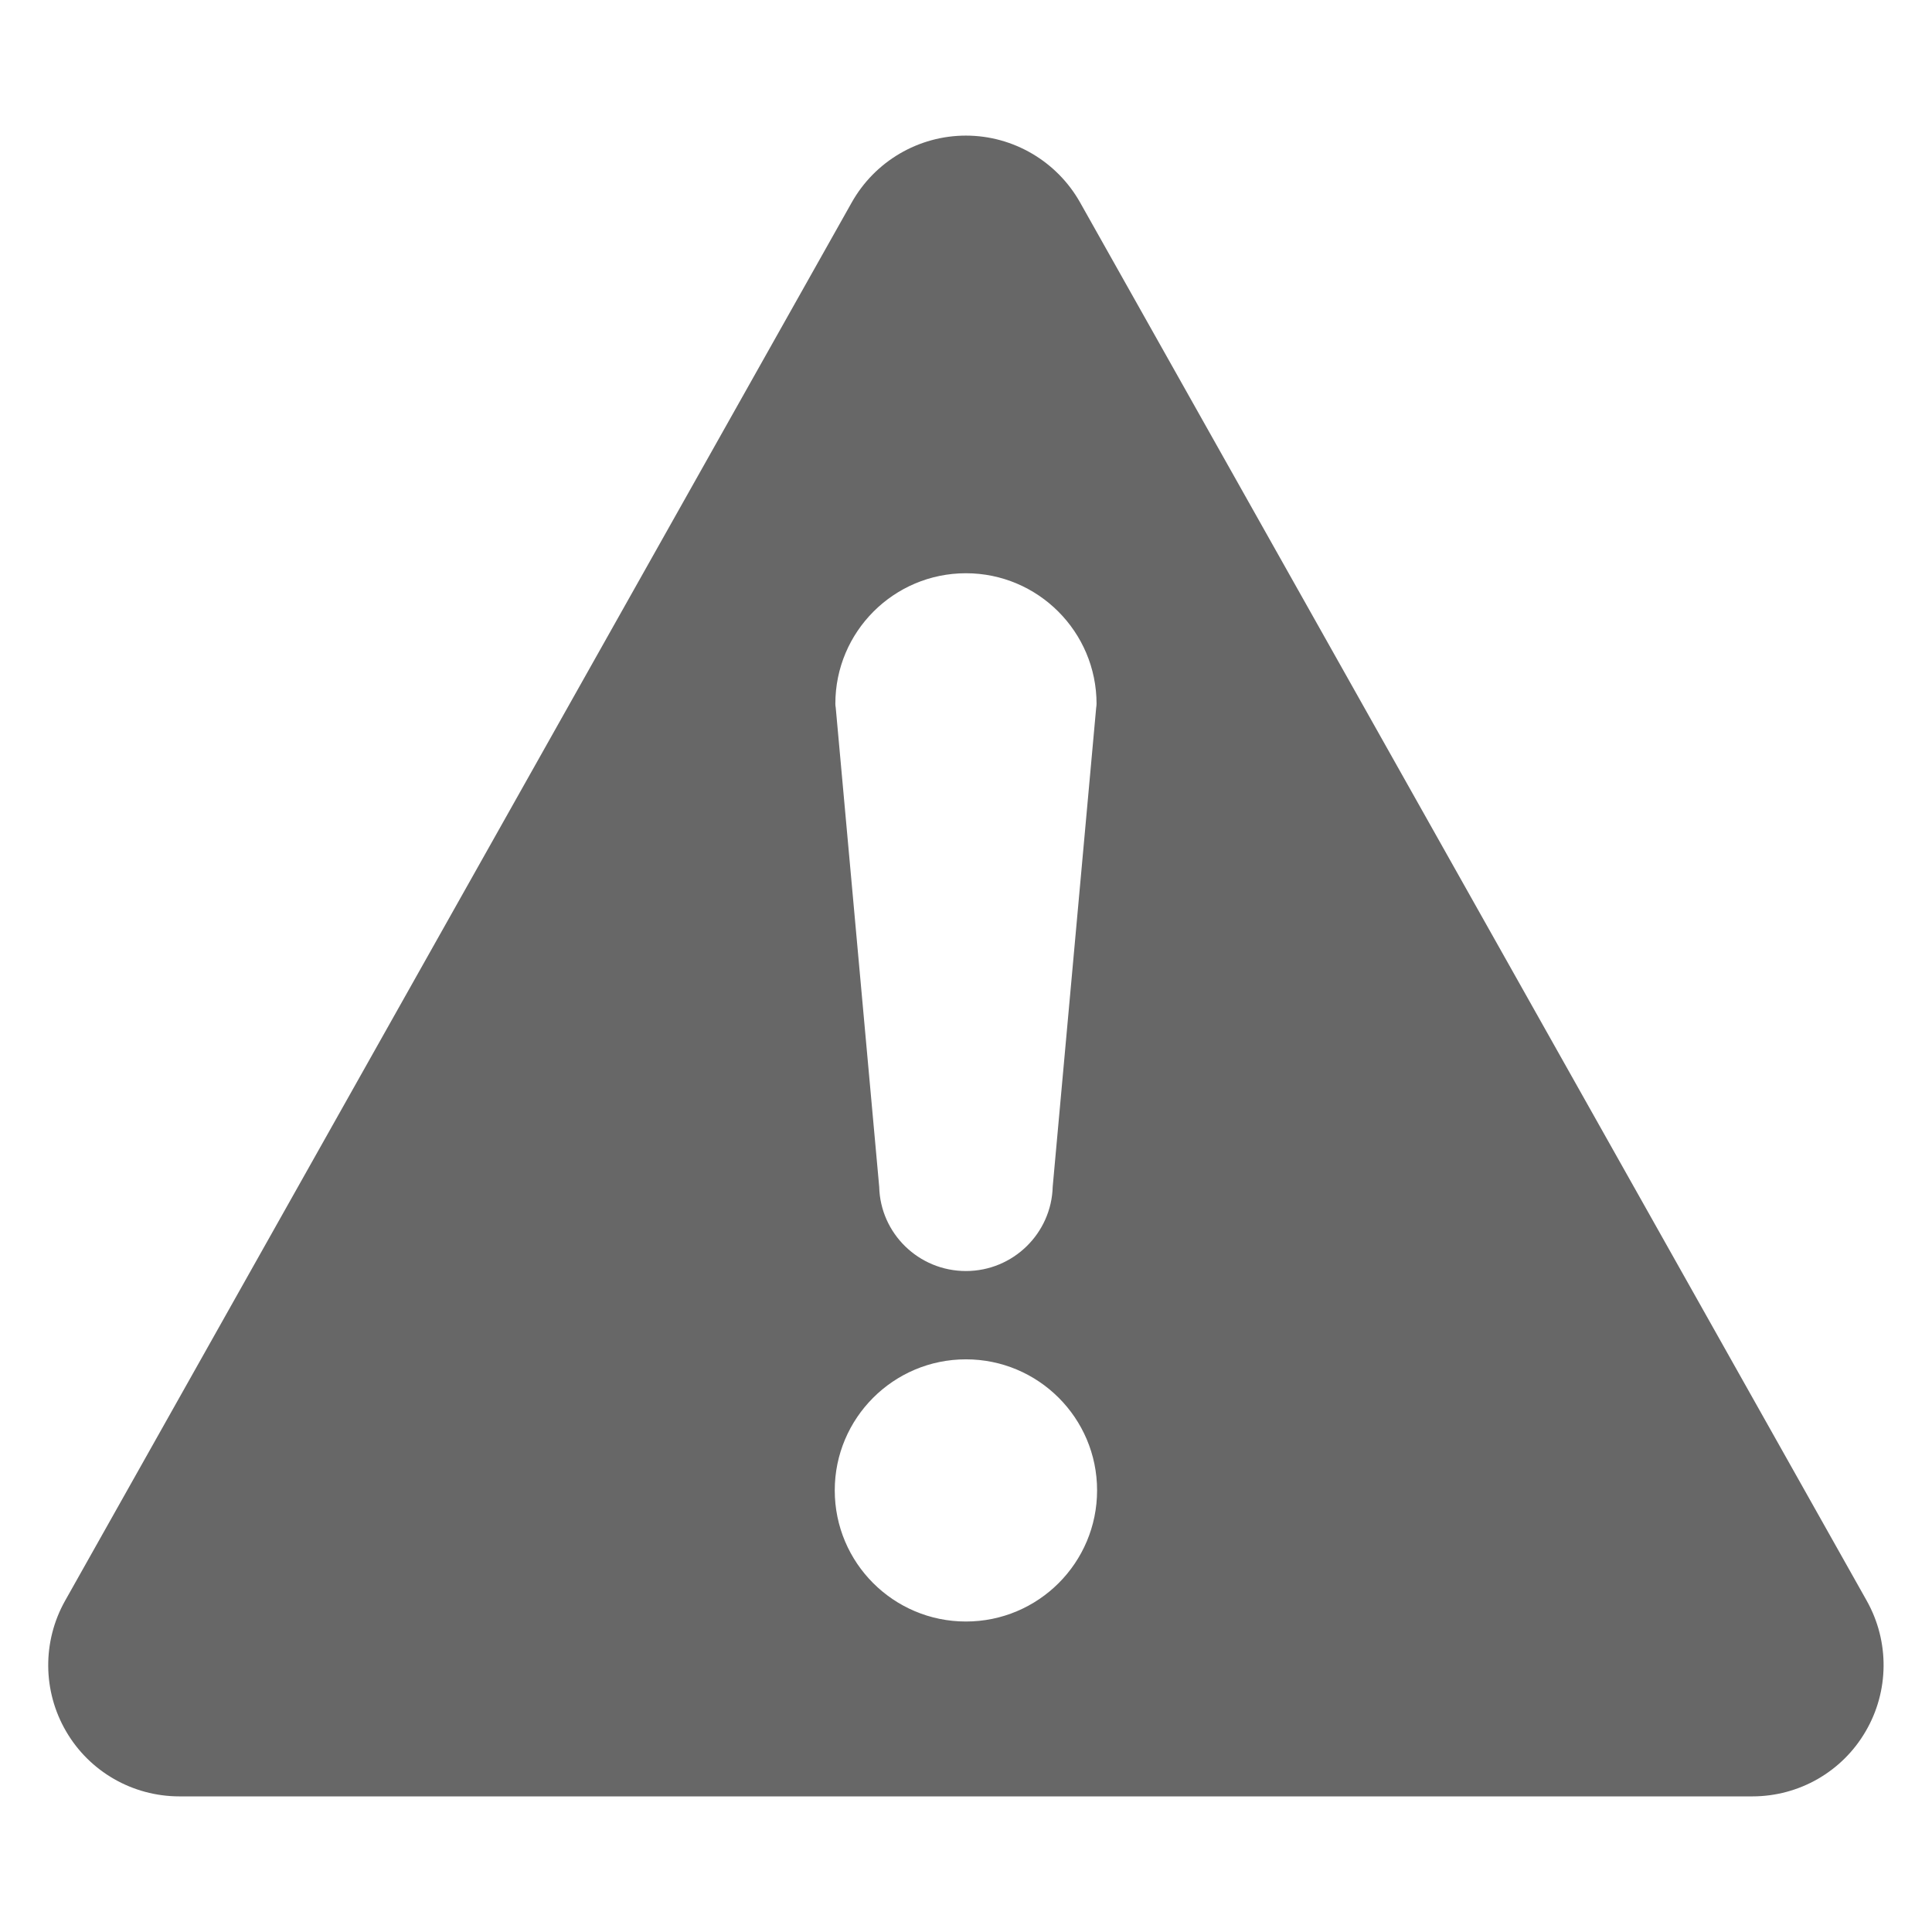 <?xml version="1.0" encoding="UTF-8"?>
<svg width="1200pt" height="1200pt" version="1.1" viewBox="0 0 1200 1200" xmlns="http://www.w3.org/2000/svg">
 <path d="m1159.5 994.31-488.63-868.55c-14.391-25.547-41.531-41.531-70.922-41.531s-56.531 15.938-70.922 41.531l-488.63 868.55c-14.156 25.219-13.922 56.156 0.703 81.141 14.531 24.938 41.297 40.312 70.312 40.312h977.02c29.062 0 55.781-15.375 70.312-40.312 14.672-24.984 14.906-55.922 0.75-81.141zm-559.55-638.26c44.766 0 81.141 36.375 81.141 81.141 0 0.844-0.141 1.688-0.234 2.391l-27 297.47c-0.75 29.016-24.609 52.406-53.906 52.406s-53.156-23.297-53.859-52.312l-27-297.61c-0.141-0.703-0.234-1.547-0.234-2.391-0.047-44.766 36.328-81.094 81.094-81.094zm0 651.1c-45 0-81.469-36.469-81.469-81.469 0-44.859 36.469-81.375 81.469-81.375s81.469 36.469 81.469 81.375c0 45-36.469 81.469-81.469 81.469z" fill="#676767" fill-rule="evenodd"/>
</svg>
